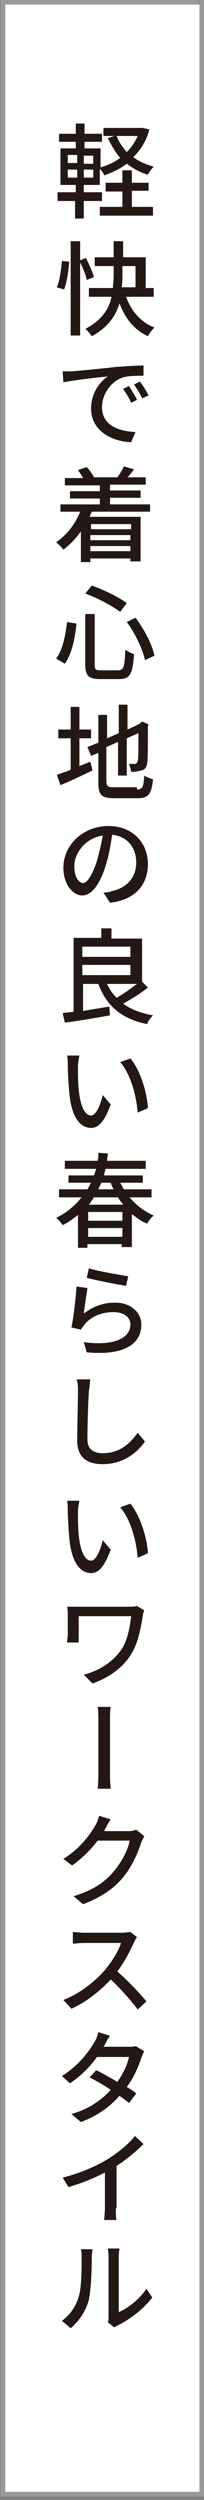 <?xml version="1.0" encoding="utf-8"?>
<!-- Generator: Adobe Illustrator 25.2.0, SVG Export Plug-In . SVG Version: 6.00 Build 0)  -->
<svg version="1.1" id="レイヤー_1" xmlns="http://www.w3.org/2000/svg" xmlns:xlink="http://www.w3.org/1999/xlink" x="0px"
	 y="0px" viewBox="0 0 28 342" width="28" height="342" style="enable-background:new 0 0 28 342;" xml:space="preserve">
<rect x="0" y="0" width="28" height="342" fill="#808080" stroke="none"/>
<style type="text/css">
	.st0{fill:#FFFFFF;stroke:#999999;stroke-width:0.653;stroke-miterlimit:10;}
	.st1{fill:#231815;}
</style>
<g>
	<rect x="0.4" y="0.3" class="st0" width="27.3" height="340.9"/>
	<g>
		<g>
			<path class="st1" d="M20.5,17.7c-0.4,1.6-1.2,2.8-2.2,3.8c0.8,0.6,1.7,1,2.8,1.3c-0.3,0.3-0.6,0.7-0.8,1.1
				c-1.1-0.3-2.1-0.9-2.9-1.5c-0.9,0.7-2,1.2-3.1,1.6c-0.1-0.3-0.3-0.6-0.6-0.9v2.2h-2.2v1h2.5v1.2h-2.5v2.4h-1.2v-2.4H7.9v-1.2h2.5
				v-1H8.3v-5h2.1v-0.9H8.1v-1.1h2.3v-1.4h1.2v1.4H14v1.1h-2.4v0.9h2.2v2.6c1-0.3,1.9-0.7,2.7-1.3c-0.7-0.8-1.2-1.7-1.7-2.7l0.9-0.3
				h-1.5v-1.1h5.2l0.2,0L20.5,17.7z M9.3,22.3h1.3v-1.1H9.3V22.3z M9.3,24.3h1.3v-1.1H9.3V24.3z M12.8,21.3h-1.3v1.1h1.3V21.3z
				 M12.8,23.2h-1.3v1.1h1.3V23.2z M18.1,28.3H21v1.2h-7.3v-1.2h3.1v-2.1h-2.3V25h2.3v-1.7h1.3V25h2.3v1.1h-2.3V28.3z M16,18.6
				c0.3,0.8,0.8,1.5,1.4,2.2c0.6-0.6,1.1-1.3,1.5-2.2H16z"/>
			<path class="st1" d="M7.8,39.3c0.4-0.9,0.6-2.5,0.7-3.6l1,0.1c-0.1,1.2-0.3,2.8-0.7,3.8L7.8,39.3z M11.9,38.3
				c-0.1-0.6-0.5-1.6-0.9-2.4v10H9.7V33H11v2.6l0.8-0.3c0.4,0.8,0.9,1.9,1.1,2.6L11.9,38.3z M17.3,40.6c0.7,1.9,2,3.5,3.9,4.2
				c-0.3,0.3-0.7,0.8-0.9,1.2c-1.9-0.9-3.1-2.4-3.9-4.5c-0.5,1.7-1.6,3.3-3.8,4.5c-0.2-0.3-0.6-0.8-0.9-1c2.3-1.2,3.3-2.8,3.6-4.4
				h-3.1v-1.2h3.3c0-0.5,0.1-1.1,0.1-1.6v-1.4h-2.6v-1.2h2.6V33h1.3v2.2h3.1v4.2h1.1v1.2H17.3z M16.8,37.7c0,0.5,0,1-0.1,1.6h1.9
				v-2.9h-1.8V37.7z"/>
			<path class="st1" d="M9.9,50.8c1-0.1,3.5-0.3,6-0.6c1.5-0.1,2.8-0.2,3.8-0.2l0,1.4c-0.8,0-2,0-2.7,0.2c-1.8,0.5-3,2.4-3,4.1
				c0,2.5,2.3,3.3,4.6,3.4L18,60.5c-2.7-0.1-5.5-1.6-5.5-4.6c0-2.1,1.2-3.7,2.3-4.4c-1.2,0.1-4.6,0.5-6.1,0.8l-0.1-1.5
				C9.1,50.8,9.6,50.8,9.9,50.8z M18.8,54.7L18,55.1c-0.3-0.7-0.7-1.3-1.1-1.9l0.8-0.4C18,53.3,18.6,54.2,18.8,54.7z M20.4,54.1
				l-0.9,0.4c-0.3-0.7-0.7-1.3-1.1-1.9l0.8-0.4C19.6,52.7,20.1,53.5,20.4,54.1z"/>
			<path class="st1" d="M12.6,70c-0.1,0.2-0.2,0.5-0.3,0.7h7v6.1h-1.4v-0.4h-5.5v0.5h-1.3v-4.2c-0.7,1-1.5,1.8-2.4,2.5
				c-0.2-0.3-0.7-0.8-1-1c1.4-1,2.6-2.4,3.3-4.2H8.3v-1h5.4v-0.8H9.6v-1h4.1v-0.8H8.9v-1h2.5c-0.2-0.4-0.5-0.8-0.7-1.1l1.2-0.4
				c0.4,0.4,0.8,1,1,1.4l-0.1,0h3.4l-0.1,0c0.3-0.4,0.7-1,0.9-1.5l1.4,0.4c-0.3,0.4-0.6,0.8-0.9,1.1H20v1h-4.9v0.8h4.2v1h-4.2V69
				h5.5v1H12.6z M12.5,71.7v0.7h5.5v-0.7H12.5z M17.9,73.2h-5.5v0.7h5.5V73.2z M17.9,75.4v-0.7h-5.5v0.7H17.9z"/>
			<path class="st1" d="M10.5,85.3c-0.2,1.9-0.6,4.1-1.6,5.5l-1.2-0.7c0.9-1.2,1.3-3.2,1.5-5L10.5,85.3z M13,84v6.9
				c0,0.7,0.1,0.8,0.9,0.8h2.3c0.8,0,0.9-0.5,1-2.8c0.3,0.2,0.9,0.5,1.2,0.6c-0.2,2.7-0.5,3.4-2.1,3.4h-2.5c-1.6,0-2.1-0.4-2.1-2V84
				H13z M12.6,80.1c1.7,0.6,3.7,1.6,4.8,2.4l-0.9,1.2c-1.1-0.8-3.1-1.9-4.8-2.5L12.6,80.1z M18.6,84.5c1.2,1.6,2.3,3.7,2.6,5.2
				l-1.3,0.6c-0.3-1.4-1.3-3.6-2.5-5.2L18.6,84.5z"/>
			<path class="st1" d="M10.9,104.8c0.5-0.2,1-0.4,1.5-0.6l0.3,1.2c-1.5,0.7-3.1,1.5-4.4,2L7.8,106c0.5-0.2,1.2-0.4,1.9-0.7V101H8
				v-1.2h1.7v-3.1h1.2v3.1h1.6v1.2h-1.6V104.8z M18.8,108c0.8,0,0.9-0.4,1-1.9c0.3,0.2,0.8,0.4,1.2,0.5c-0.2,2-0.6,2.6-2.1,2.6h-3.2
				c-1.7,0-2.2-0.4-2.2-2.1v-4.1l-1,0.4l-0.5-1.2l1.5-0.6v-3.8h1.2v3.2l1.6-0.7v-3.9h1.2v3.4l1.5-0.7l0.3-0.2l0.2-0.2l0.9,0.4
				l-0.1,0.2c0,2.7,0,4.6-0.1,5.1c-0.1,0.6-0.3,0.9-0.8,1c-0.4,0.1-0.9,0.2-1.4,0.2c0-0.3-0.2-0.8-0.3-1.1c0.3,0,0.7,0,0.8,0
				c0.2,0,0.3-0.1,0.4-0.4c0.1-0.3,0.1-1.6,0.1-3.8l-1.6,0.7v5.1h-1.2v-4.6l-1.6,0.7v4.6c0,0.8,0.2,0.9,1.1,0.9H18.8z"/>
			<path class="st1" d="M14.2,122.1c0.5,0,0.9-0.1,1.2-0.2c1.8-0.4,3.3-1.7,3.3-3.9c0-2-1.2-3.6-3.3-3.8c-0.2,1.2-0.4,2.6-0.8,3.9
				c-0.8,2.8-2,4.4-3.3,4.4c-1.3,0-2.6-1.5-2.6-3.8c0-3.1,2.7-5.7,6.2-5.7c3.3,0,5.4,2.3,5.4,5.2c0,2.9-1.8,4.9-5.2,5.3L14.2,122.1z
				 M13.3,117.8c0.3-1.1,0.6-2.3,0.8-3.5c-2.5,0.4-3.9,2.5-3.9,4.2c0,1.6,0.7,2.3,1.2,2.3C11.9,120.8,12.6,119.9,13.3,117.8z"/>
			<path class="st1" d="M20.3,135.1c-1,0.8-2.3,1.6-3.4,2.2c1.1,0.8,2.4,1.3,4.1,1.6c-0.3,0.3-0.7,0.8-0.8,1.2
				c-3.5-0.7-5.6-2.5-6.7-5.5h-2.1v3.7c1.1-0.2,2.4-0.4,3.6-0.6l0.1,1.2c-2.2,0.4-4.6,0.8-6.2,1l-0.3-1.3c0.4-0.1,0.9-0.1,1.5-0.2
				v-10.1h3.8V127h1.4v1.4h4.2v5.9L20.3,135.1z M11.3,129.5v1.4h6.6v-1.4H11.3z M11.3,133.4h6.6V132h-6.6V133.4z M14.7,134.6
				c0.3,0.7,0.8,1.4,1.3,1.9c0.9-0.5,2-1.3,2.8-1.9H14.7z"/>
			<path class="st1" d="M10.7,145.9c0,0.9,0,2,0.1,3.1c0.2,2.2,0.8,3.6,1.7,3.6c0.7,0,1.3-1.5,1.6-2.8l1.1,1.3
				c-0.9,2.4-1.7,3.2-2.7,3.2c-1.4,0-2.7-1.3-3-4.9c-0.1-1.2-0.2-2.8-0.2-3.7c0-0.4,0-0.9-0.1-1.3l1.7,0
				C10.8,144.8,10.7,145.5,10.7,145.9z M20.3,151.6l-1.4,0.6c-0.2-2.4-1-5.3-2.4-6.9l1.4-0.5C19.2,146.3,20.2,149.4,20.3,151.6z"/>
			<path class="st1" d="M17.8,163.8c0.9,1.1,2,1.9,3.3,2.5c-0.3,0.2-0.7,0.7-0.9,1.1c-0.8-0.3-1.4-0.8-2.1-1.3v4.5h-1.4v-0.4h-4.7
				v0.5h-1.3v-4.5c-0.6,0.5-1.3,1-2.1,1.4c-0.2-0.3-0.6-0.8-0.9-1c1.5-0.7,2.6-1.7,3.5-2.8H8.1v-1.1H12c0.2-0.3,0.3-0.6,0.5-0.9H9.4
				v-1h3.5c0.1-0.3,0.2-0.6,0.3-0.9H8.9v-1.1h4.5c0.1-0.4,0.1-0.7,0.1-1.1l1.3,0.1c0,0.3-0.1,0.7-0.1,1H20v1.1h-5.5
				c-0.1,0.3-0.2,0.6-0.2,0.9h5.3v1h-3.1c0.2,0.3,0.3,0.6,0.5,0.9h3.8v1.1H17.8z M16.8,165.8h-4.7v1.2h4.7V165.8z M16.8,169.2v-1.2
				h-4.7v1.2H16.8z M12.9,163.8c-0.2,0.3-0.4,0.6-0.7,1h4.7c-0.2-0.3-0.5-0.6-0.7-1H12.9z M13.9,161.8c-0.1,0.3-0.3,0.6-0.4,0.9h2.1
				c-0.2-0.3-0.3-0.6-0.4-0.9H13.9z"/>
			<path class="st1" d="M11.5,179.7c1.3-1,2.7-1.5,4.3-1.5c2.2,0,3.6,1.4,3.6,3c0,2.5-2.1,4.3-7.5,3.8l-0.4-1.4
				c4.2,0.6,6.4-0.6,6.4-2.4c0-1-0.9-1.7-2.3-1.7c-1.7,0-3.1,0.6-4,1.7c-0.2,0.3-0.4,0.5-0.5,0.7l-1.3-0.3c0.3-1.3,0.6-4.1,0.7-5.6
				l1.5,0.2C11.9,177,11.6,178.8,11.5,179.7z M12.2,173.5c1.2,0.4,4.2,0.9,5.4,1.1l-0.3,1.3c-1.3-0.2-4.4-0.8-5.4-1.1L12.2,173.5z"
				/>
			<path class="st1" d="M12.4,188.7c-0.1,0.5-0.1,1.1-0.2,1.6c-0.1,1.5-0.2,4.7-0.2,6.6c0,1.4,0.9,1.9,2.1,1.9
				c2.4,0,3.8-1.4,4.8-2.8l1,1.2c-0.9,1.3-2.8,3.1-5.8,3.1c-2.1,0-3.5-0.9-3.5-3.2c0-1.9,0.1-5.5,0.1-6.8c0-0.6,0-1.1-0.2-1.6
				L12.4,188.7z"/>
			<path class="st1" d="M10.7,206.8c0,0.9,0,2,0.1,3.1c0.2,2.2,0.8,3.6,1.7,3.6c0.7,0,1.3-1.5,1.6-2.8l1.1,1.3
				c-0.9,2.4-1.7,3.2-2.7,3.2c-1.4,0-2.7-1.3-3-4.9c-0.1-1.2-0.2-2.8-0.2-3.7c0-0.4,0-0.9-0.1-1.3l1.7,0
				C10.8,205.8,10.7,206.4,10.7,206.8z M20.3,212.5l-1.4,0.6c-0.2-2.4-1-5.3-2.4-6.9l1.4-0.5C19.2,207.3,20.2,210.3,20.3,212.5z"/>
			<path class="st1" d="M19.8,220.3c-0.1,0.2-0.2,0.6-0.2,0.8c-0.3,1.6-0.6,3.6-1.6,5.2c-1.1,1.8-3,3.2-5.3,4l-1.2-1.2
				c2-0.5,4-1.7,5.2-3.5c0.8-1.2,1.1-2.9,1.3-4.5h-7.2v2.6c0,0.2,0,0.6,0,1H9.2c0-0.4,0.1-0.7,0.1-1v-2.9c0-0.3,0-0.7-0.1-1
				c0.4,0,1,0,1.6,0h6.9c0.4,0,0.8,0,1.1-0.1L19.8,220.3z"/>
			<path class="st1" d="M13.4,244.7c0.1-0.7,0.1-1.6,0.1-2.2c0-0.8,0-6.2,0-7.3c0-0.4,0-1.2-0.1-1.7h1.8c-0.1,0.5-0.1,1.3-0.1,1.7
				v7.3c0,0.4,0,1.4,0.1,2.2H13.4z"/>
			<path class="st1" d="M19.8,251.2c-0.1,0.2-0.3,0.6-0.4,0.8c-0.4,1.3-1.2,3.2-2.4,4.7c-1.3,1.6-3,2.8-5.6,3.8l-1.3-1.1
				c2.7-0.8,4.4-2,5.6-3.5c1-1.2,1.9-2.9,2.1-4.1h-4.4c-0.9,1.2-2.1,2.4-3.5,3.4l-1.2-0.9c2.4-1.5,3.7-3.4,4.4-4.6
				c0.2-0.3,0.4-0.9,0.5-1.3l1.6,0.5c-0.3,0.4-0.6,1-0.7,1.2c-0.1,0.1-0.1,0.2-0.2,0.4h3.4c0.4,0,0.8-0.1,1-0.2L19.8,251.2z"/>
			<path class="st1" d="M18.8,265c-0.1,0.1-0.3,0.5-0.4,0.7c-0.5,1.1-1.3,2.7-2.3,4c1.4,1.2,3.1,3,4,4.1l-1.2,1.1
				c-0.9-1.2-2.3-2.8-3.7-4.1c-1.5,1.6-3.4,3.1-5.4,4l-1.1-1.2c2.3-0.9,4.3-2.5,5.7-4.1c0.9-1.1,1.9-2.6,2.2-3.7h-5.1
				c-0.5,0-1.3,0.1-1.5,0.1v-1.6c0.3,0,1.1,0.1,1.5,0.1h5.2c0.5,0,1-0.1,1.2-0.1L18.8,265z"/>
			<path class="st1" d="M19.8,280.6c-0.1,0.2-0.3,0.6-0.4,0.9c-0.4,1.2-1,2.7-2,4c0.5,0.3,1,0.6,1.3,0.9l-1,1.3
				c-0.3-0.3-0.8-0.6-1.3-1c-1.2,1.4-2.9,2.7-5.3,3.6l-1.3-1.1c2.5-0.7,4.2-2,5.4-3.3c-1-0.7-2.1-1.3-2.9-1.7l0.9-1
				c0.8,0.4,1.9,1,2.9,1.6c0.8-1.1,1.4-2.4,1.6-3.4h-4.4c-0.9,1.3-2.2,2.6-3.7,3.6L8.5,284c2.4-1.5,3.8-3.5,4.5-4.7
				c0.2-0.3,0.4-0.9,0.5-1.3l1.6,0.5c-0.3,0.4-0.6,1-0.7,1.2l-0.2,0.3h3.4c0.4,0,0.8,0,1-0.1L19.8,280.6z"/>
			<path class="st1" d="M15.9,302.1c0,0.6,0,1.3,0.1,1.6h-1.7c0-0.3,0.1-1.1,0.1-1.6v-4.9c-1.5,0.8-3.3,1.5-5,2l-0.8-1.3
				c2.4-0.6,4.7-1.6,6.3-2.6c1.4-0.9,2.9-2.1,3.6-3.1l1.2,1.1c-1,1-2.3,2.1-3.7,3V302.1z"/>
			<path class="st1" d="M8.5,317.5c1.2-0.9,1.9-2,2.3-3.3c0.4-1.2,0.4-3.8,0.4-5.4c0-0.5,0-0.8-0.1-1.1h1.6c0,0.1-0.1,0.6-0.1,1.1
				c0,1.6-0.1,4.4-0.4,5.8c-0.4,1.5-1.3,2.9-2.5,3.9L8.5,317.5z M14.8,317.7c0.1-0.2,0.1-0.6,0.1-0.9v-8.1c0-0.6-0.1-1-0.1-1.1h1.6
				c0,0.1-0.1,0.5-0.1,1.1v7.6c1.2-0.5,2.8-1.7,3.8-3.2l0.8,1.2c-1.2,1.6-3.1,3-4.7,3.8c-0.2,0.1-0.4,0.2-0.5,0.3L14.8,317.7z"/>
		</g>
	</g>
</g>
</svg>
